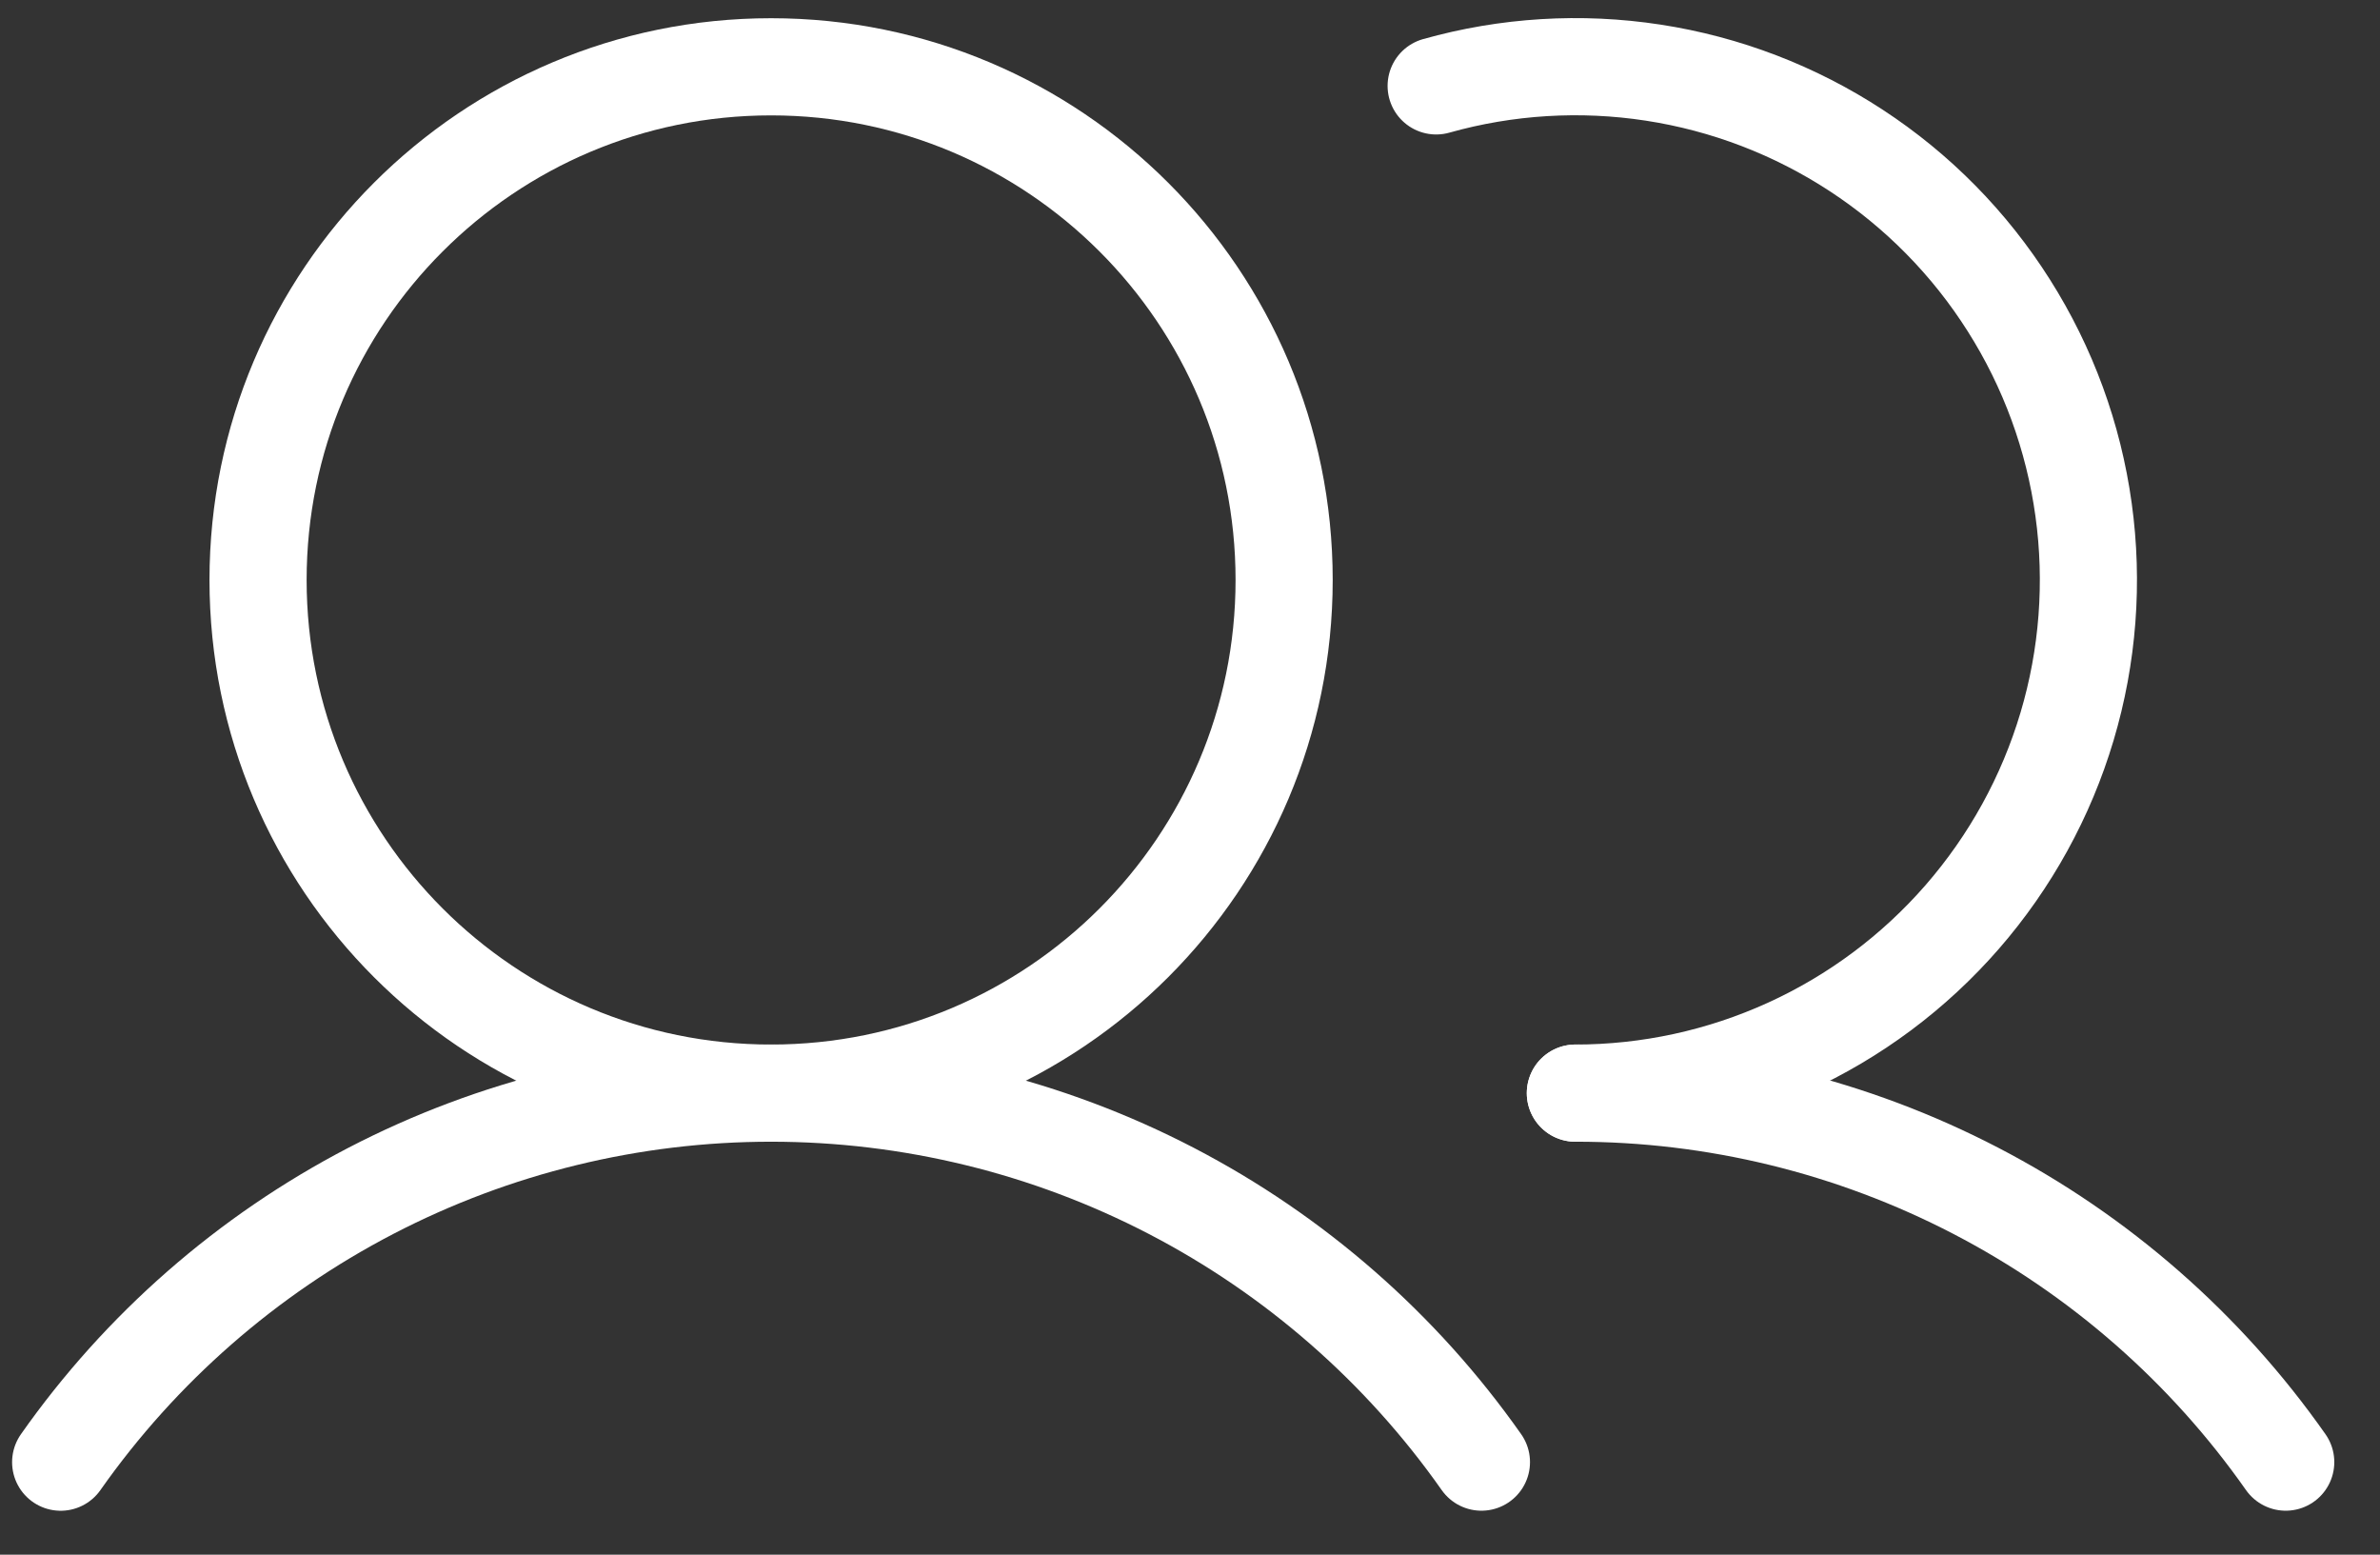 <svg width="49" height="32" viewBox="0 0 49 32" fill="none" xmlns="http://www.w3.org/2000/svg">
<rect x="0" y="0" width="49" height="32" fill="#333333" stroke="none"/>
<path d="M15.875 22.5C21.709 22.5 26.438 17.771 26.438 11.938C26.438 6.104 21.709 1.375 15.875 1.375C10.042 1.375 5.313 6.104 5.313 11.938C5.313 17.771 10.042 22.5 15.875 22.5Z" stroke="white" stroke-width="2" stroke-miterlimit="10"/>
<path d="M29.568 1.768C31.021 1.359 32.545 1.266 34.036 1.495C35.528 1.724 36.954 2.27 38.217 3.097C39.48 3.923 40.551 5.01 41.358 6.286C42.166 7.561 42.691 8.995 42.897 10.49C43.104 11.985 42.988 13.507 42.557 14.953C42.126 16.4 41.389 17.737 40.398 18.875C39.407 20.013 38.183 20.926 36.809 21.551C35.435 22.176 33.944 22.5 32.434 22.5" stroke="white" stroke-width="2" stroke-linecap="round" stroke-linejoin="round"/>
<path d="M1.249 30.096C2.899 27.75 5.089 25.835 7.634 24.512C10.18 23.19 13.006 22.5 15.874 22.5C18.743 22.5 21.569 23.19 24.115 24.512C26.66 25.834 28.85 27.749 30.5 30.095" stroke="white" stroke-width="2" stroke-linecap="round" stroke-linejoin="round"/>
<path d="M32.434 22.5C35.303 22.498 38.13 23.187 40.675 24.509C43.221 25.831 45.411 27.747 47.059 30.095" stroke="white" stroke-width="2" stroke-linecap="round" stroke-linejoin="round"/>
</svg>
